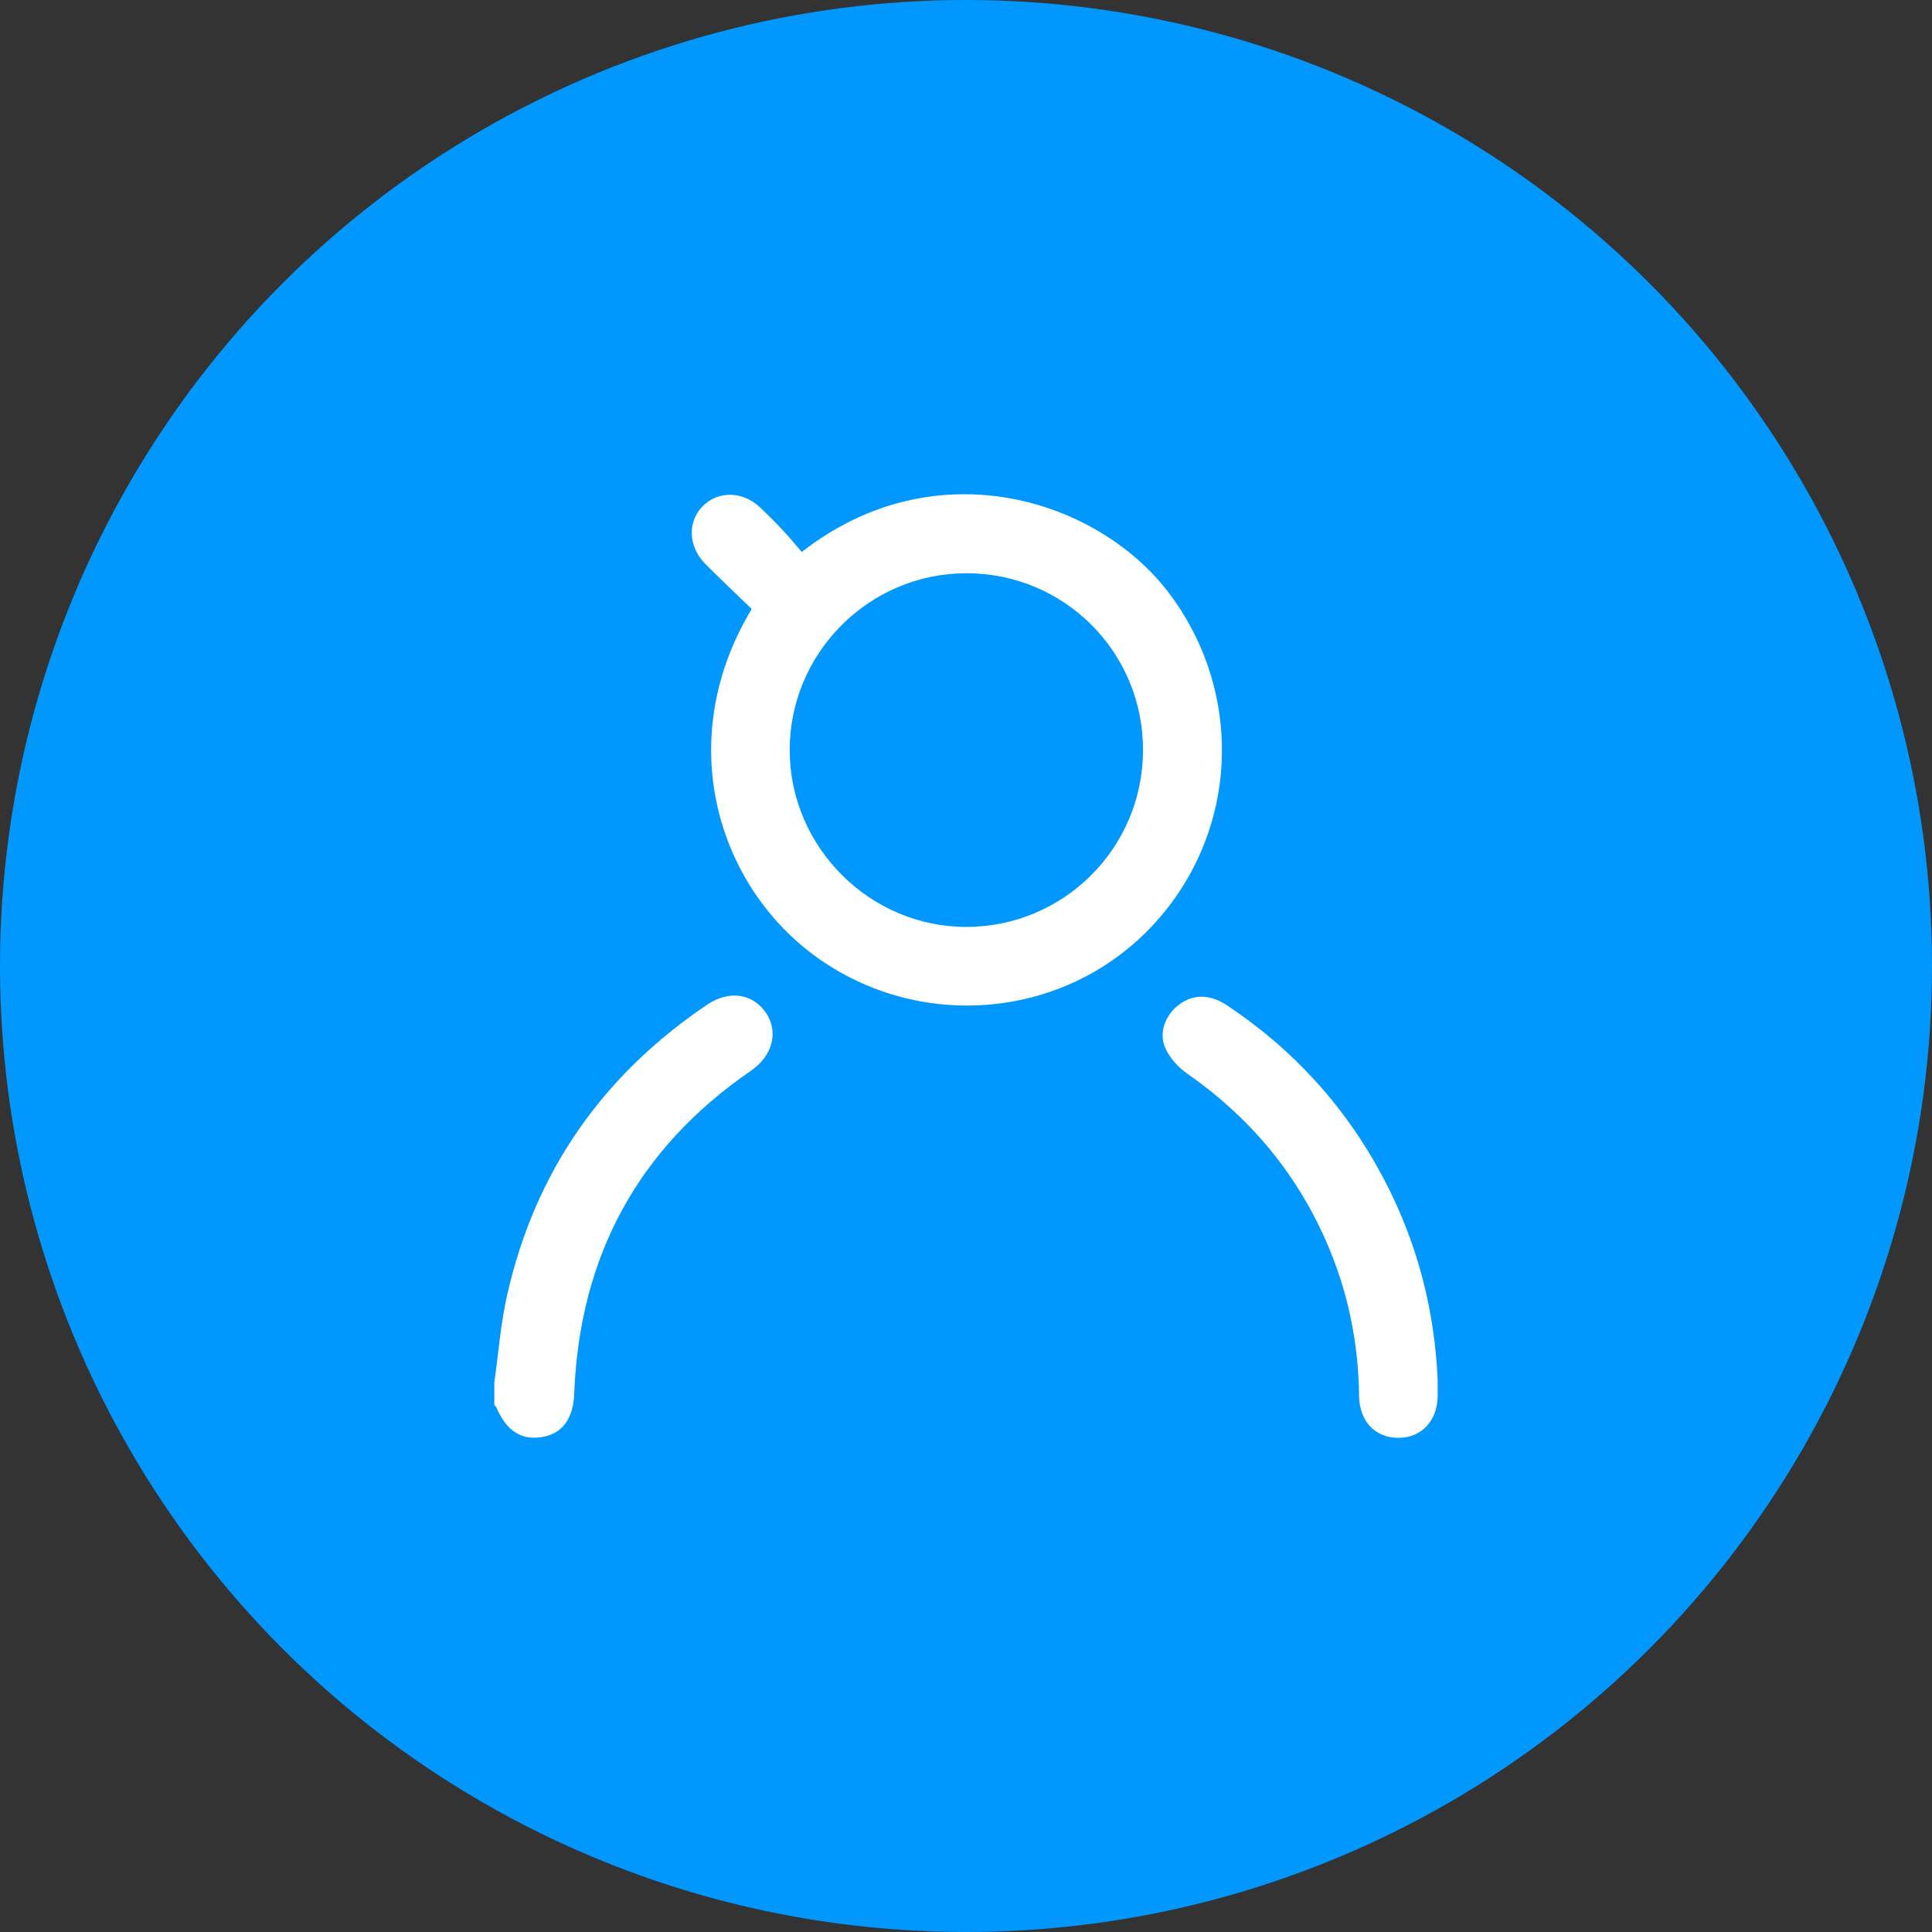 <svg width="43" height="43" viewBox="0 0 43 43" fill="none" xmlns="http://www.w3.org/2000/svg">
<rect x="0" y="0" width="43" height="43" fill="#333333" stroke="none"/>
<circle cx="21.5" cy="21.5" r="21.5" fill="#0097FF"/>
<g clip-path="url(#clip0_2147_4077)">
<path d="M11 30.784C11.094 30.127 11.142 29.46 11.289 28.817C11.909 26.075 13.413 23.929 15.741 22.359C16.224 22.033 16.749 22.113 17.041 22.532C17.335 22.957 17.202 23.494 16.715 23.83C14.192 25.563 12.897 27.971 12.78 31.023C12.759 31.565 12.525 31.896 12.091 31.979C11.615 32.071 11.271 31.853 11.048 31.324C11.039 31.303 11.018 31.292 11.002 31.274C11.002 31.11 11.002 30.947 11.002 30.784H11Z" fill="white"/>
<path d="M16.733 13.556C16.384 13.218 16.035 12.89 15.698 12.552C15.319 12.17 15.296 11.617 15.636 11.27C15.98 10.918 16.531 10.927 16.919 11.295C17.089 11.456 17.255 11.621 17.413 11.791C17.565 11.952 17.705 12.124 17.845 12.285C20.834 9.95 24.469 11.118 26.042 13.232C27.723 15.491 27.559 18.603 25.608 20.646C23.691 22.654 20.554 22.955 18.253 21.358C15.98 19.782 14.952 16.5 16.731 13.554L16.733 13.556ZM21.505 12.759C19.335 12.761 17.567 14.542 17.576 16.709C17.585 18.858 19.36 20.63 21.505 20.63C23.679 20.63 25.44 18.869 25.44 16.691C25.44 14.508 23.686 12.756 21.505 12.759Z" fill="white"/>
<path d="M31.998 30.727C31.998 30.885 31.998 30.979 31.998 31.073C31.991 31.625 31.636 32.002 31.123 32.002C30.607 32.002 30.256 31.634 30.249 31.071C30.235 29.867 29.994 28.709 29.507 27.608C28.83 26.075 27.79 24.846 26.416 23.89C26.219 23.752 26.031 23.543 25.934 23.322C25.783 22.975 25.941 22.587 26.242 22.359C26.556 22.122 26.931 22.122 27.317 22.38C28.8 23.37 29.964 24.653 30.797 26.234C31.55 27.661 31.936 29.184 31.998 30.729V30.727Z" fill="white"/>
</g>
<defs>
<clipPath id="clip0_2147_4077">
<rect width="21" height="21" fill="white" transform="translate(11 11)"/>
</clipPath>
</defs>
</svg>
